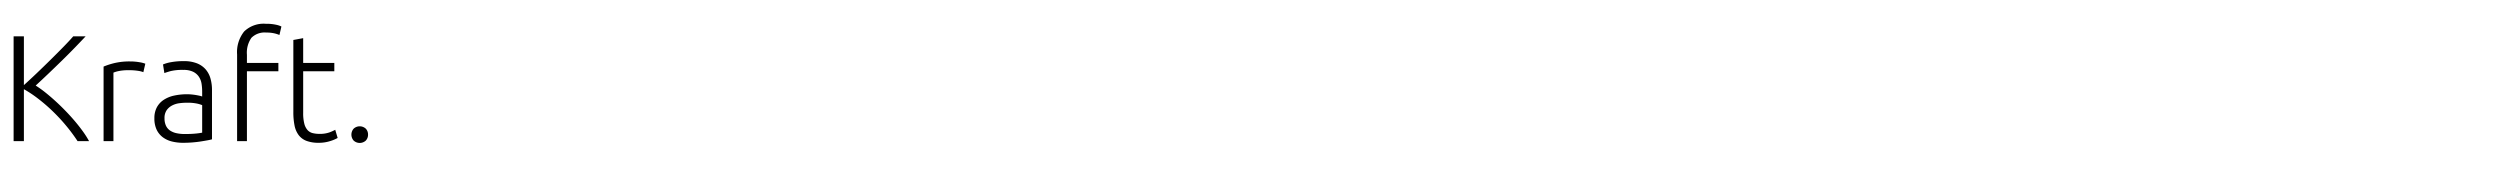 <svg xmlns="http://www.w3.org/2000/svg" xmlns:xlink="http://www.w3.org/1999/xlink" width="496" height="37" viewBox="0 0 496 37"><defs><clipPath id="clip-Web_1920_2"><rect width="496" height="37"></rect></clipPath></defs><g id="Web_1920_2" data-name="Web 1920 &#x2013; 2" clip-path="url(#clip-Web_1920_2)"><path id="Pfad_2" data-name="Pfad 2" d="M15.39,28a33.324,33.324,0,0,0-2.3-3.094,35.085,35.085,0,0,0-2.685-2.884,33.746,33.746,0,0,0-2.865-2.464,23.373,23.373,0,0,0-2.8-1.863V28H2.7V7.21H4.74v9.675q1.141-1.019,2.537-2.351t2.762-2.681q1.366-1.348,2.567-2.576T14.528,7.21h2.46q-.87.929-2.1,2.2t-2.612,2.621q-1.381,1.348-2.747,2.651T7.08,16.975a20.466,20.466,0,0,1,1.875,1.337q1.005.8,2.04,1.742t2.04,1.983q1.005,1.036,1.89,2.088t1.59,2.043A17.268,17.268,0,0,1,17.67,28ZM25.83,12.19a10.5,10.5,0,0,1,1.815.15,5.565,5.565,0,0,1,1.185.3l-.39,1.68a4.338,4.338,0,0,0-.975-.255,11.129,11.129,0,0,0-1.935-.135,9.163,9.163,0,0,0-2.025.18,5.583,5.583,0,0,0-1,.3V28H20.55V13.21a14.382,14.382,0,0,1,2.07-.675A12.866,12.866,0,0,1,25.83,12.19Zm10.83,14.4q1.14,0,1.995-.075a13.644,13.644,0,0,0,1.455-.195V20.86a5.98,5.98,0,0,0-1.05-.315,9.3,9.3,0,0,0-1.98-.165,11.25,11.25,0,0,0-1.5.1,4.329,4.329,0,0,0-1.44.45,2.986,2.986,0,0,0-1.08.945,2.72,2.72,0,0,0-.42,1.59,3.41,3.41,0,0,0,.285,1.47,2.374,2.374,0,0,0,.81.96,3.6,3.6,0,0,0,1.26.525A7.633,7.633,0,0,0,36.66,26.59Zm-.18-14.46a6.87,6.87,0,0,1,2.595.435,4.454,4.454,0,0,1,1.725,1.2,4.723,4.723,0,0,1,.96,1.815,8.272,8.272,0,0,1,.3,2.28v9.78a8.754,8.754,0,0,1-.87.195q-.57.105-1.32.225t-1.665.195q-.915.075-1.875.075a8.96,8.96,0,0,1-2.265-.27,5.005,5.005,0,0,1-1.8-.855,4.035,4.035,0,0,1-1.2-1.5,5.179,5.179,0,0,1-.435-2.235,4.533,4.533,0,0,1,.48-2.16,4.086,4.086,0,0,1,1.35-1.485,6.055,6.055,0,0,1,2.07-.855,11.886,11.886,0,0,1,2.61-.27q.42,0,.885.045t.9.12q.435.075.75.15a2.288,2.288,0,0,1,.435.135v-.96a10.15,10.15,0,0,0-.12-1.575,3.449,3.449,0,0,0-.525-1.38,2.914,2.914,0,0,0-1.14-.99,4.271,4.271,0,0,0-1.935-.375,10,10,0,0,0-2.55.24q-.84.24-1.23.39l-.27-1.71a7.233,7.233,0,0,1,1.575-.45A13.471,13.471,0,0,1,36.48,12.13ZM52.74,4.72a8.876,8.876,0,0,1,2.055.195,4.224,4.224,0,0,1,1.035.345l-.39,1.68a6.228,6.228,0,0,0-.975-.315A6.75,6.75,0,0,0,52.83,6.46a3.673,3.673,0,0,0-2.955,1.05,5.178,5.178,0,0,0-.885,3.36v1.62h6.24v1.65H48.99V28H47.04V10.81a6.566,6.566,0,0,1,1.395-4.56A5.55,5.55,0,0,1,52.74,4.72Zm7.41,7.77h6.18v1.65H60.15v8.25a8.38,8.38,0,0,0,.225,2.145,3,3,0,0,0,.645,1.275,2.045,2.045,0,0,0,1.02.6,5.44,5.44,0,0,0,1.32.15,5.686,5.686,0,0,0,1.98-.285,8.62,8.62,0,0,0,1.17-.525l.48,1.62a7.054,7.054,0,0,1-1.47.615,7.264,7.264,0,0,1-2.28.345,6.768,6.768,0,0,1-2.415-.375,3.492,3.492,0,0,1-1.56-1.14,4.675,4.675,0,0,1-.825-1.905,13.263,13.263,0,0,1-.24-2.7V7.93l1.95-.36ZM73.02,26.71a1.68,1.68,0,0,1-.435,1.17,1.778,1.778,0,0,1-2.43,0,1.791,1.791,0,0,1,0-2.34,1.778,1.778,0,0,1,2.43,0A1.68,1.68,0,0,1,73.02,26.71Z"></path></g></svg>